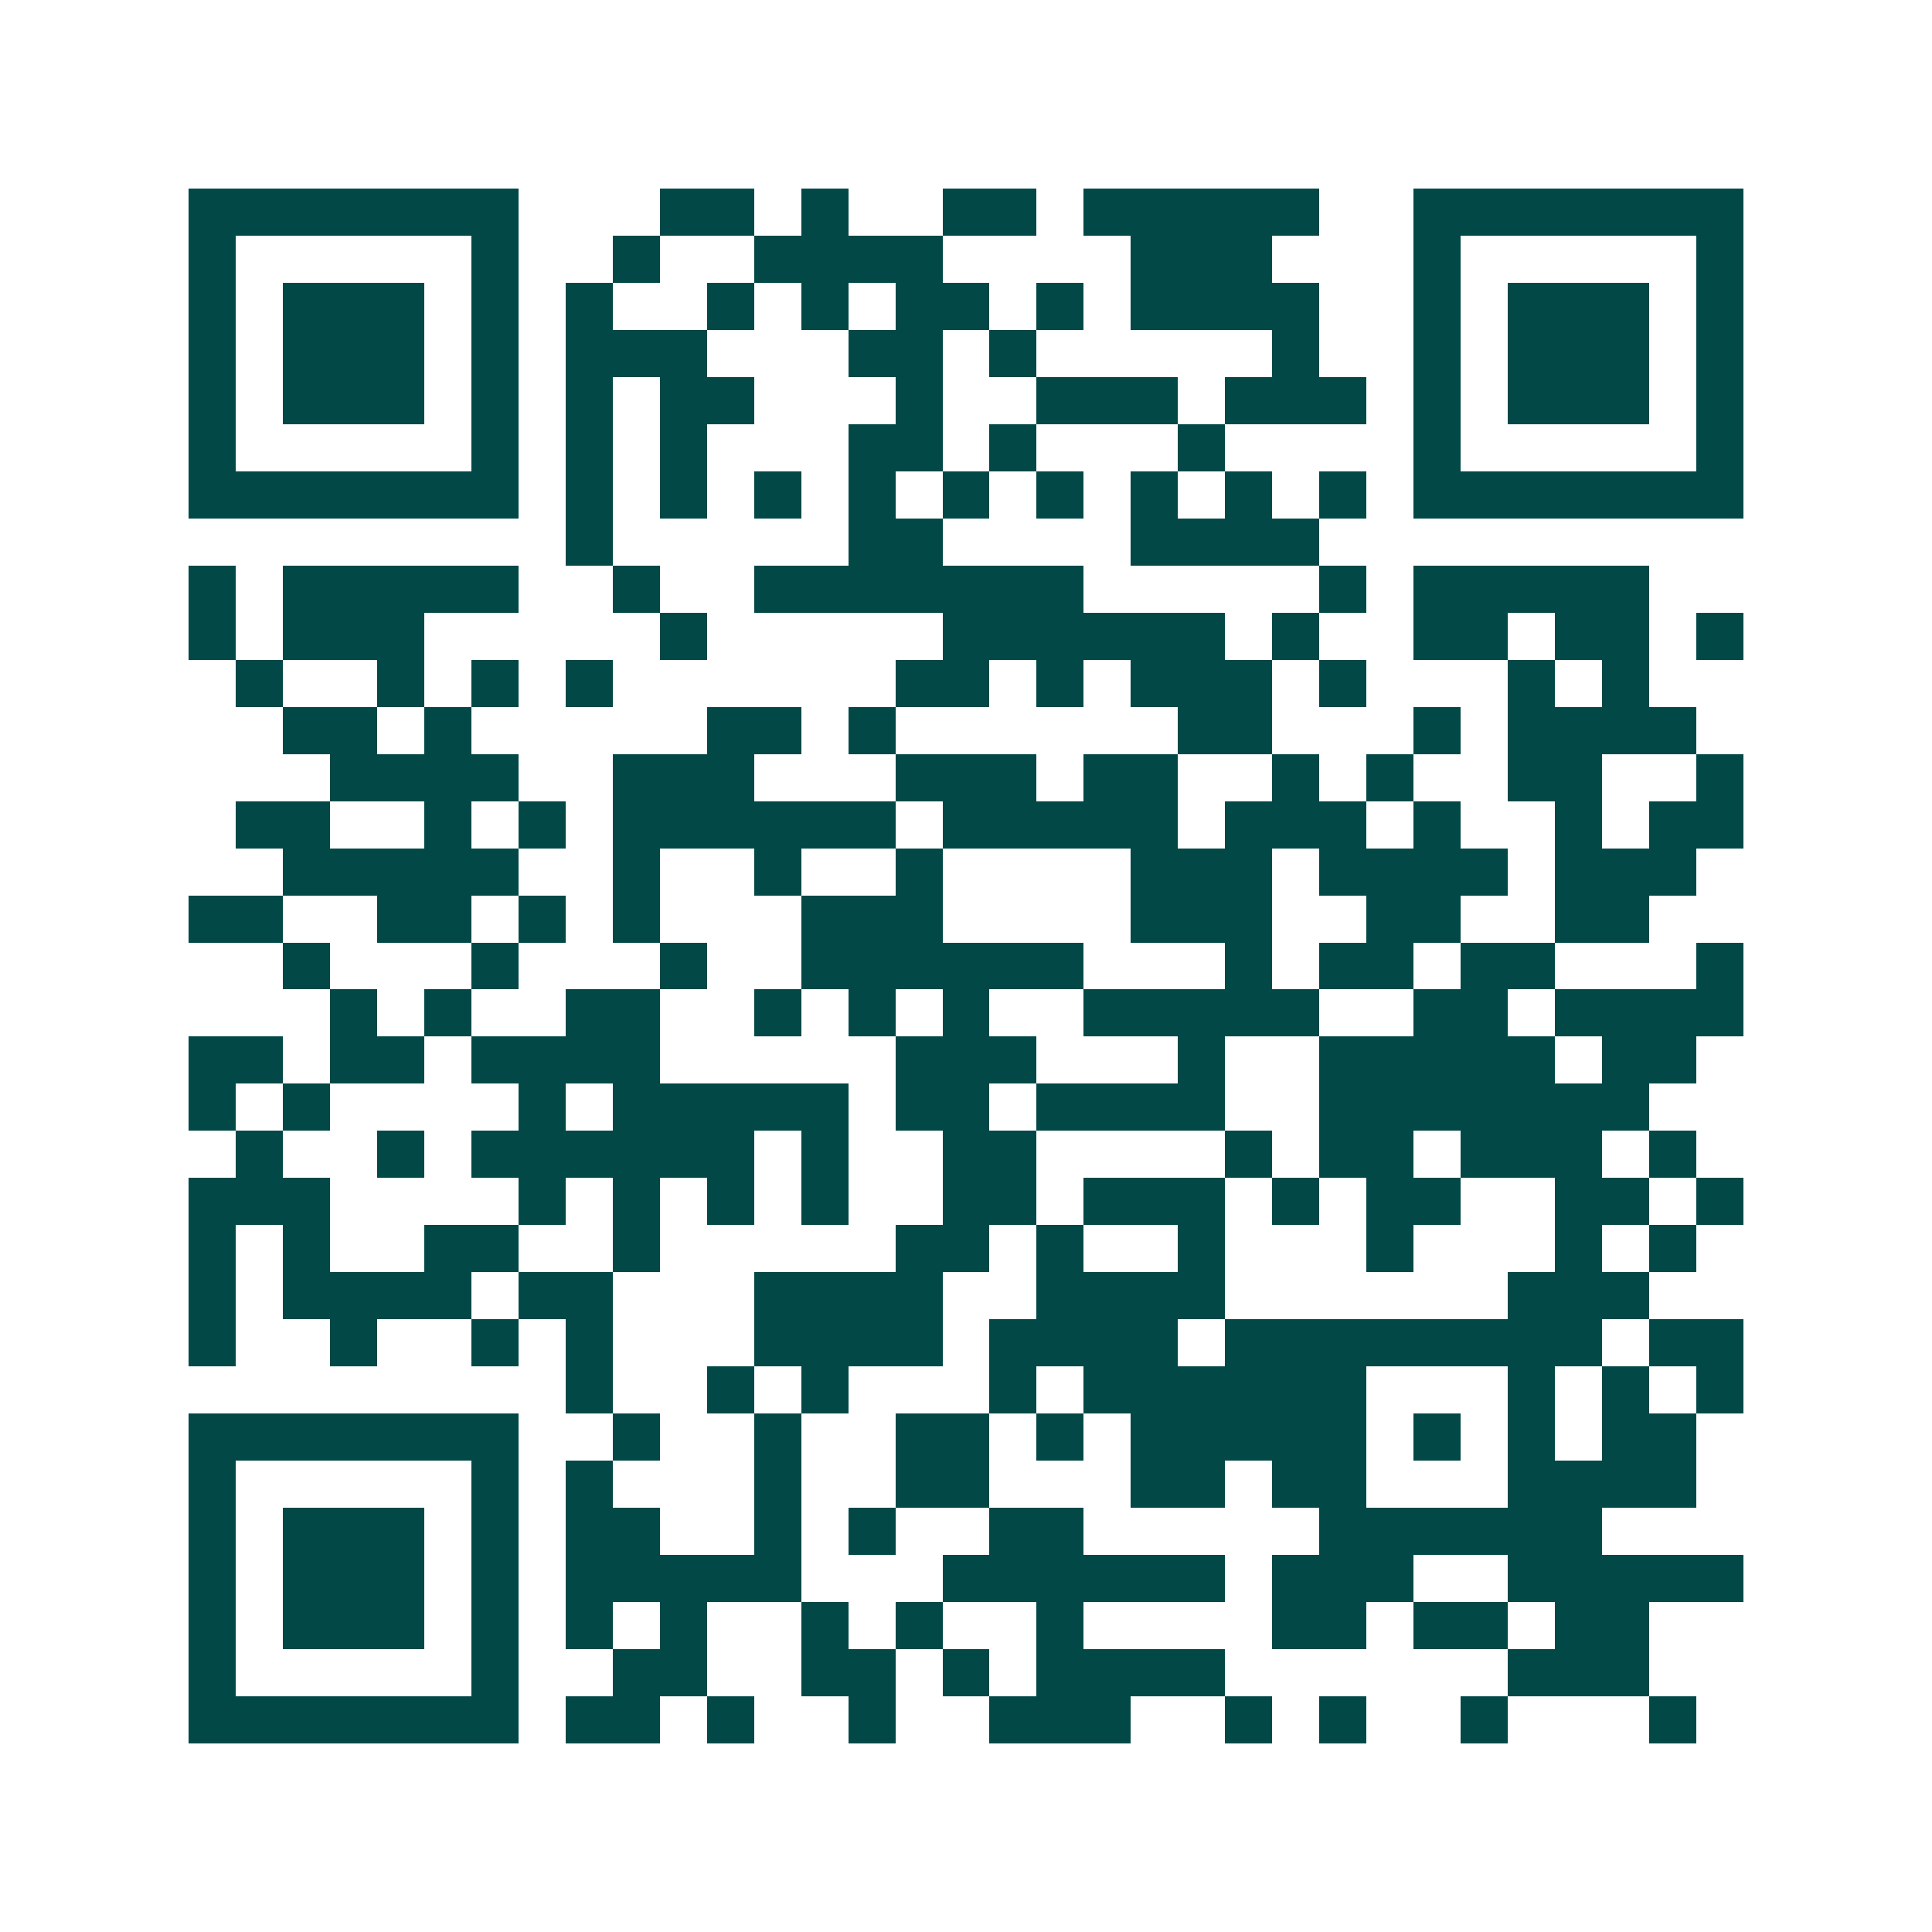 <svg xmlns="http://www.w3.org/2000/svg" width="200" height="200" viewBox="0 0 41 41" shape-rendering="crispEdges"><path fill="#ffffff" d="M0 0h41v41H0z"/><path stroke="#014847" d="M4 4.5h7m3 0h2m1 0h1m2 0h2m1 0h5m2 0h7M4 5.5h1m5 0h1m2 0h1m2 0h4m4 0h3m3 0h1m5 0h1M4 6.5h1m1 0h3m1 0h1m1 0h1m2 0h1m1 0h1m1 0h2m1 0h1m1 0h4m2 0h1m1 0h3m1 0h1M4 7.5h1m1 0h3m1 0h1m1 0h3m3 0h2m1 0h1m5 0h1m2 0h1m1 0h3m1 0h1M4 8.5h1m1 0h3m1 0h1m1 0h1m1 0h2m3 0h1m2 0h3m1 0h3m1 0h1m1 0h3m1 0h1M4 9.5h1m5 0h1m1 0h1m1 0h1m3 0h2m1 0h1m3 0h1m4 0h1m5 0h1M4 10.5h7m1 0h1m1 0h1m1 0h1m1 0h1m1 0h1m1 0h1m1 0h1m1 0h1m1 0h1m1 0h7M12 11.5h1m5 0h2m4 0h4M4 12.5h1m1 0h5m2 0h1m2 0h7m5 0h1m1 0h5M4 13.5h1m1 0h3m5 0h1m5 0h6m1 0h1m2 0h2m1 0h2m1 0h1M5 14.5h1m2 0h1m1 0h1m1 0h1m6 0h2m1 0h1m1 0h3m1 0h1m3 0h1m1 0h1M6 15.5h2m1 0h1m5 0h2m1 0h1m6 0h2m3 0h1m1 0h4M7 16.5h4m2 0h3m3 0h3m1 0h2m2 0h1m1 0h1m2 0h2m2 0h1M5 17.5h2m2 0h1m1 0h1m1 0h6m1 0h5m1 0h3m1 0h1m2 0h1m1 0h2M6 18.5h5m2 0h1m2 0h1m2 0h1m4 0h3m1 0h4m1 0h3M4 19.5h2m2 0h2m1 0h1m1 0h1m3 0h3m4 0h3m2 0h2m2 0h2M6 20.5h1m3 0h1m3 0h1m2 0h6m3 0h1m1 0h2m1 0h2m3 0h1M7 21.5h1m1 0h1m2 0h2m2 0h1m1 0h1m1 0h1m2 0h5m2 0h2m1 0h4M4 22.5h2m1 0h2m1 0h4m5 0h3m3 0h1m2 0h5m1 0h2M4 23.5h1m1 0h1m4 0h1m1 0h5m1 0h2m1 0h4m2 0h7M5 24.5h1m2 0h1m1 0h6m1 0h1m2 0h2m4 0h1m1 0h2m1 0h3m1 0h1M4 25.5h3m4 0h1m1 0h1m1 0h1m1 0h1m2 0h2m1 0h3m1 0h1m1 0h2m2 0h2m1 0h1M4 26.5h1m1 0h1m2 0h2m2 0h1m5 0h2m1 0h1m2 0h1m3 0h1m3 0h1m1 0h1M4 27.5h1m1 0h4m1 0h2m3 0h4m2 0h4m6 0h3M4 28.5h1m2 0h1m2 0h1m1 0h1m3 0h4m1 0h4m1 0h8m1 0h2M12 29.5h1m2 0h1m1 0h1m3 0h1m1 0h6m3 0h1m1 0h1m1 0h1M4 30.5h7m2 0h1m2 0h1m2 0h2m1 0h1m1 0h5m1 0h1m1 0h1m1 0h2M4 31.5h1m5 0h1m1 0h1m3 0h1m2 0h2m3 0h2m1 0h2m3 0h4M4 32.5h1m1 0h3m1 0h1m1 0h2m2 0h1m1 0h1m2 0h2m5 0h6M4 33.5h1m1 0h3m1 0h1m1 0h5m3 0h6m1 0h3m2 0h5M4 34.5h1m1 0h3m1 0h1m1 0h1m1 0h1m2 0h1m1 0h1m2 0h1m4 0h2m1 0h2m1 0h2M4 35.5h1m5 0h1m2 0h2m2 0h2m1 0h1m1 0h4m6 0h3M4 36.5h7m1 0h2m1 0h1m2 0h1m2 0h3m2 0h1m1 0h1m2 0h1m3 0h1"/></svg>
